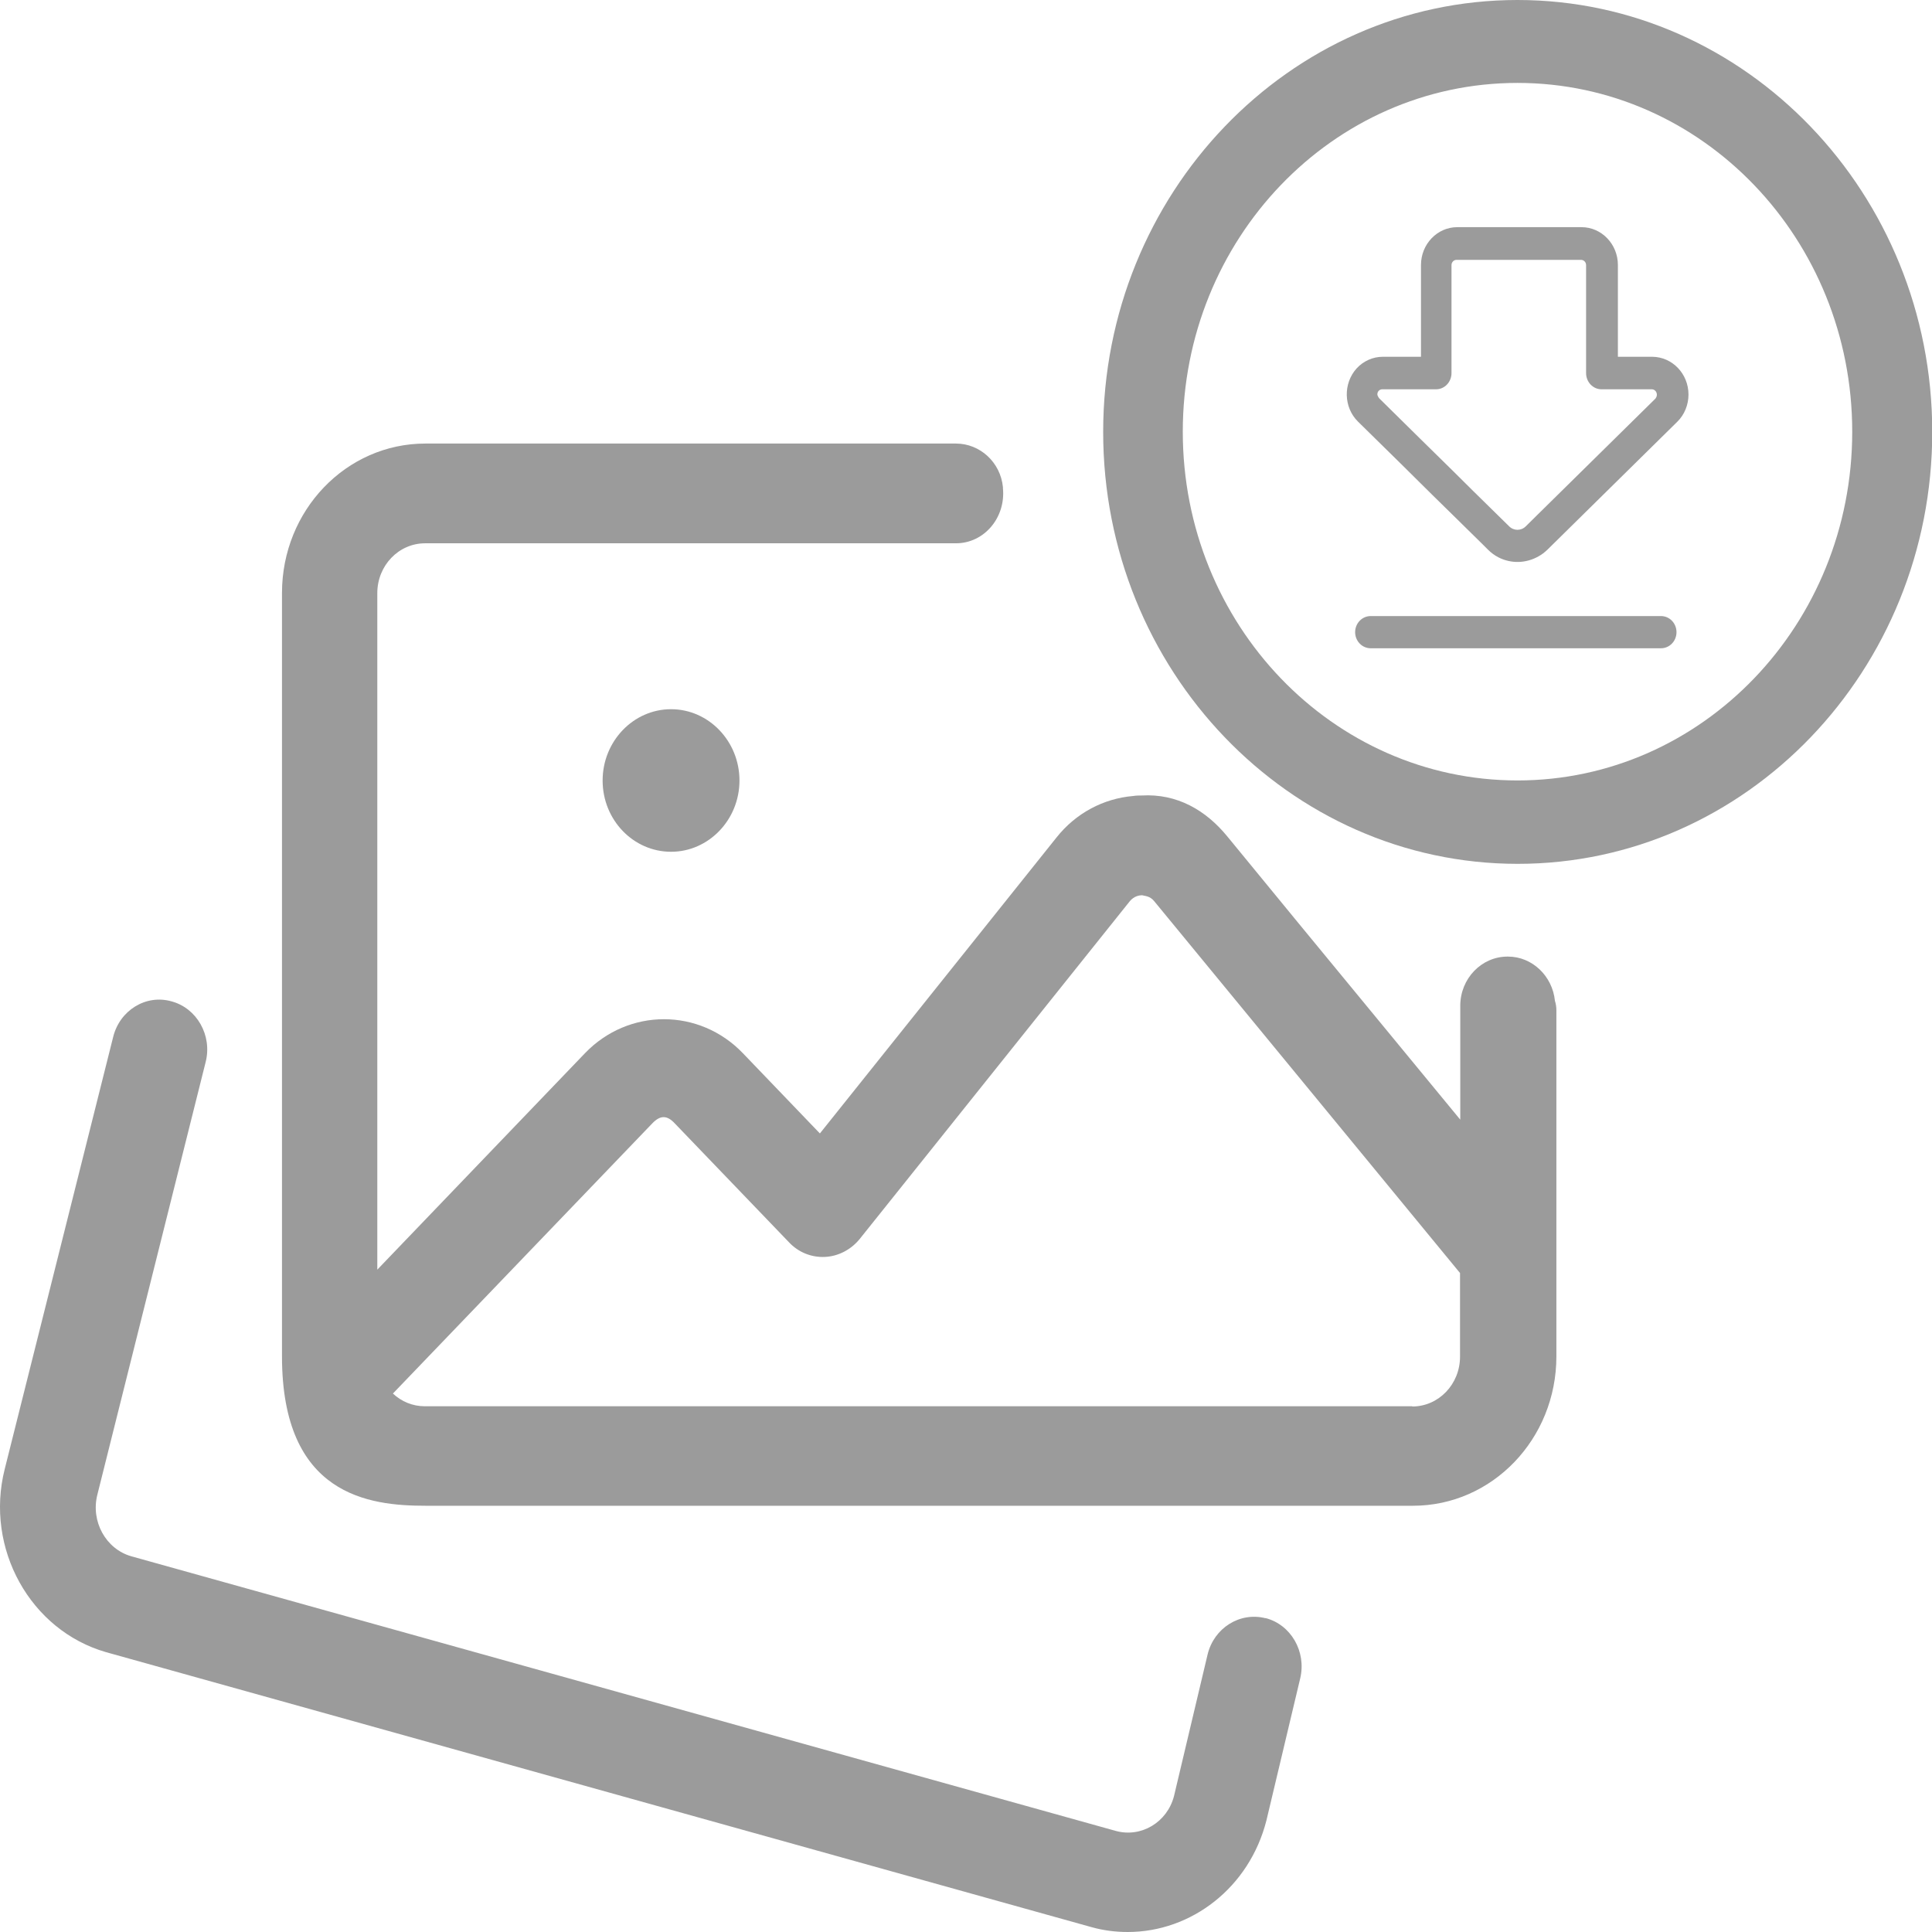 <svg width="24" height="24" viewBox="0 0 24 24" fill="none" xmlns="http://www.w3.org/2000/svg">
  <g clip-path="url(#clip0_20140_13051)">
    <path d="M20.633 7.653H17.027C16.921 7.653 16.834 7.742 16.834 7.853C16.834 7.964 16.921 8.053 17.027 8.053H20.633C20.74 8.053 20.826 7.964 20.826 7.853C20.826 7.742 20.74 7.653 20.633 7.653Z" fill="#9B9B9B"/>
    <path d="M20.527 4.432H20.098V3.291C20.098 3.033 19.895 2.822 19.647 2.822H18.102C17.854 2.822 17.652 3.033 17.652 3.291V4.432H17.176C17.055 4.432 16.936 4.485 16.852 4.577C16.683 4.765 16.691 5.06 16.868 5.236L17.394 5.753L17.796 6.151L18.056 6.406L18.421 6.765L18.484 6.828C18.524 6.868 18.567 6.899 18.613 6.923C18.772 7.005 18.959 6.999 19.114 6.91C19.152 6.889 19.187 6.862 19.22 6.831L20.836 5.239C20.925 5.152 20.975 5.028 20.975 4.902C20.975 4.643 20.775 4.435 20.527 4.432ZM20.57 4.946L19.114 6.38L18.954 6.538C18.896 6.596 18.805 6.596 18.747 6.538L18.302 6.101L18.049 5.85L17.644 5.452L17.131 4.946C17.131 4.946 17.11 4.917 17.11 4.899C17.11 4.862 17.138 4.836 17.171 4.836H17.839C17.945 4.836 18.031 4.746 18.031 4.635V3.294C18.031 3.257 18.059 3.228 18.094 3.228H19.64C19.675 3.228 19.703 3.257 19.703 3.294V4.635C19.703 4.746 19.789 4.836 19.895 4.836H20.52C20.538 4.836 20.553 4.844 20.565 4.857C20.588 4.883 20.588 4.923 20.565 4.949L20.57 4.946Z" fill="#9B9B9B"/>
    <path d="M15.72 20.102C15.401 20.021 15.08 20.224 15.001 20.553L14.584 22.311C14.5 22.637 14.177 22.83 13.863 22.745L1.632 19.333C1.315 19.243 1.126 18.901 1.209 18.569L2.555 13.192C2.638 12.863 2.446 12.523 2.13 12.439C1.811 12.349 1.487 12.552 1.406 12.881L0.058 18.252C-0.189 19.235 0.375 20.253 1.318 20.524L13.557 23.939C13.709 23.982 13.861 24 14.01 24C14.799 24 15.52 23.449 15.732 22.614L16.152 20.848C16.23 20.516 16.036 20.181 15.72 20.1V20.102Z" fill="#9B9B9B"/>
    <path d="M7.486 9.696C7.486 10.186 7.868 10.581 8.336 10.581C8.804 10.581 9.186 10.183 9.186 9.696C9.186 9.208 8.804 8.81 8.336 8.81C7.868 8.81 7.486 9.208 7.486 9.696Z" fill="#9B9B9B"/>
    <path d="M18.851 0C16.013 0 13.704 2.406 13.704 5.366C13.704 8.325 16.013 10.731 18.853 10.731C21.694 10.731 24.003 8.325 24.003 5.366C24.003 2.406 21.691 0 18.851 0ZM18.851 9.695C16.554 9.695 14.693 7.756 14.693 5.363C14.693 2.97 16.554 1.03 18.851 1.03C21.147 1.03 23.009 2.97 23.009 5.363C23.009 7.756 21.147 9.695 18.851 9.695Z" fill="#9B9B9B"/>
    <path d="M18.727 11.883C18.403 11.883 18.14 12.157 18.14 12.494C18.14 12.502 18.14 12.51 18.14 12.518C18.14 12.525 18.14 12.533 18.14 12.539V13.909L16.159 11.503L15.244 10.388C14.978 10.064 14.621 9.856 14.181 9.882C14.146 9.882 14.113 9.882 14.078 9.888C13.708 9.919 13.364 10.101 13.124 10.404L10.185 14.08L9.229 13.084C8.688 12.52 7.808 12.52 7.266 13.084L4.687 15.772V7.368C4.687 7.026 4.952 6.749 5.281 6.749H11.875C12.226 6.749 12.494 6.43 12.459 6.066C12.459 6.061 12.459 6.058 12.459 6.053C12.429 5.742 12.173 5.51 11.875 5.51H5.284C4.3 5.51 3.503 6.34 3.503 7.366V16.85C3.503 18.579 4.588 18.705 5.284 18.705H17.553C18.537 18.705 19.334 17.875 19.334 16.85V12.552C19.334 12.51 19.328 12.47 19.316 12.433C19.285 12.125 19.035 11.883 18.732 11.883H18.727ZM17.545 17.469H5.276C5.124 17.469 4.985 17.409 4.881 17.311L8.101 13.957C8.202 13.851 8.286 13.851 8.384 13.957L9.801 15.432C9.917 15.556 10.079 15.622 10.248 15.614C10.415 15.606 10.57 15.524 10.678 15.393L14.035 11.195C14.088 11.131 14.154 11.121 14.187 11.121C14.222 11.131 14.285 11.129 14.338 11.195L18.137 15.814V16.853C18.137 17.195 17.872 17.472 17.543 17.472L17.545 17.469Z" fill="#9B9B9B"/>
  </g>
  <defs>
    <clipPath id="clip0_20140_13051">
      <rect width="24" height="24" fill="white"/>
    </clipPath>
  </defs>
</svg>